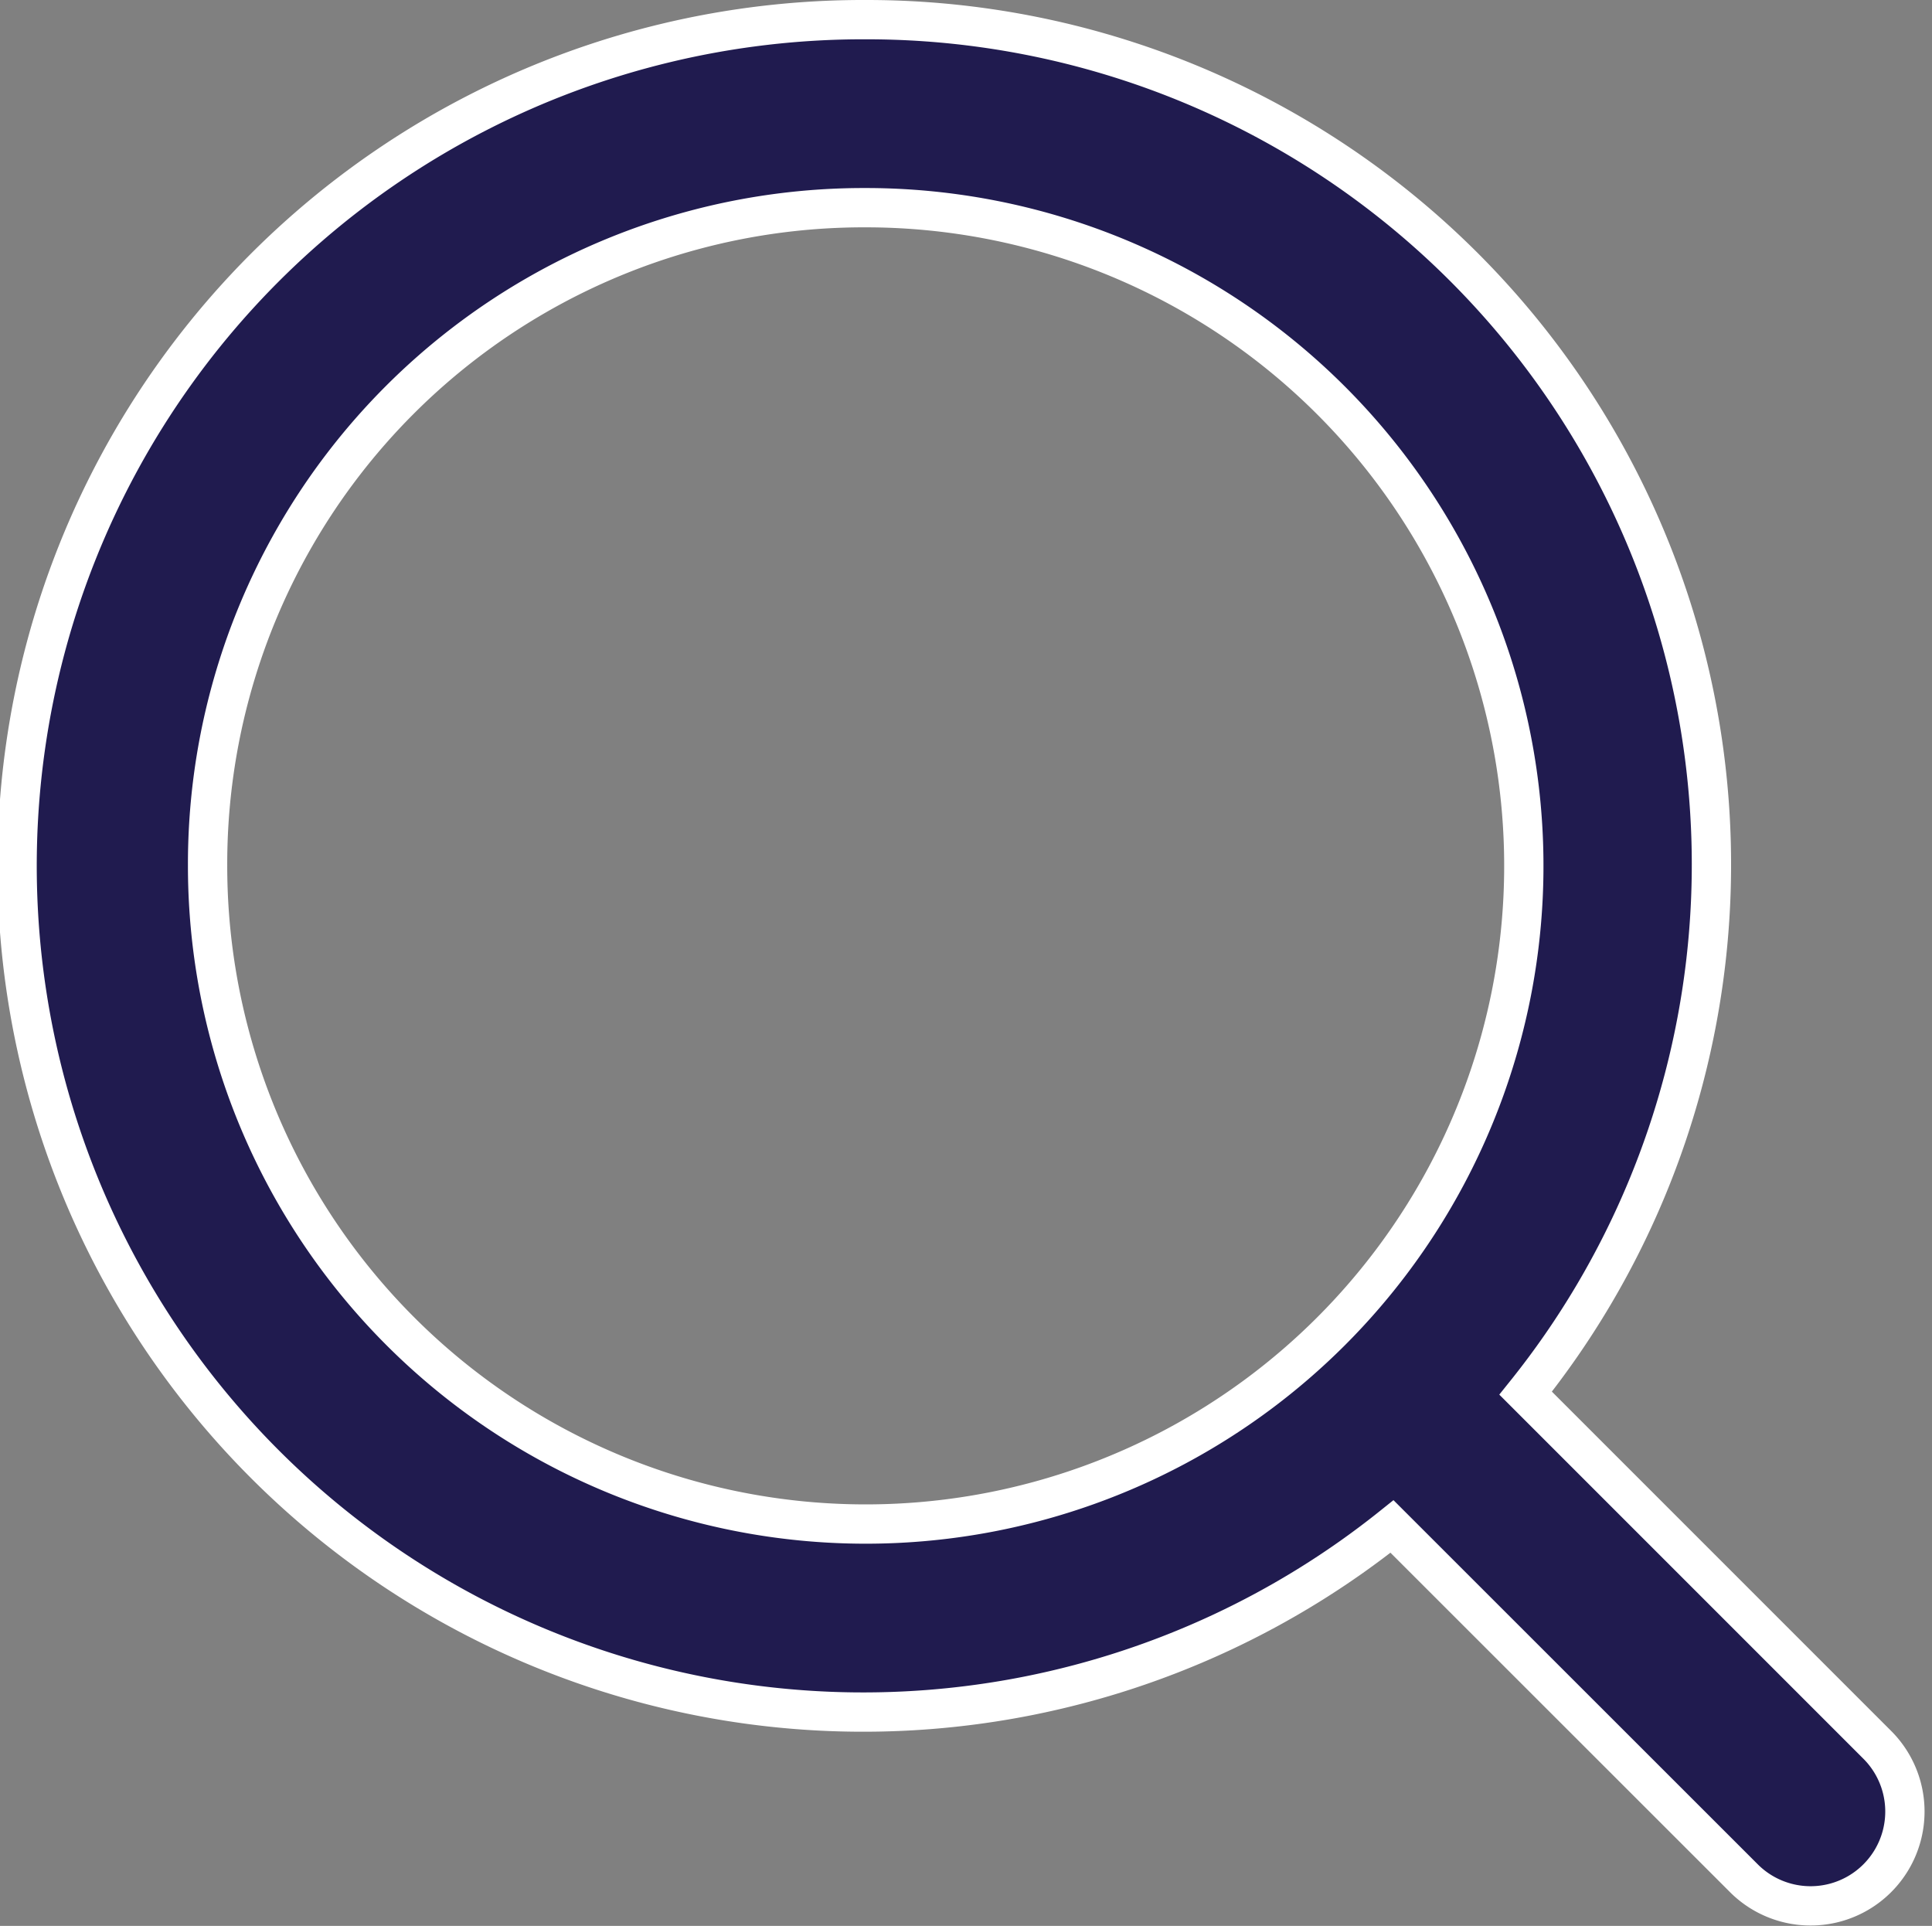<svg xmlns="http://www.w3.org/2000/svg" width="24.58" height="24.5" viewBox="0 0 24.58 24.5">
  <rect x="0" y="0" width="24.58" height="24.5" fill="#808080" stroke="none"/>
  <g id="layer1" transform="translate(0.25 0.25)">
    <path id="circle2017" d="M11.274,291.161a10.765,10.765,0,1,0,6.7,19.169l4.482,4.48a1.2,1.2,0,0,0,1.7-1.694l-4.482-4.482a10.748,10.748,0,0,0-8.4-17.473Zm0,2.392a8.373,8.373,0,1,1-8.369,8.369,8.349,8.349,0,0,1,8.369-8.369Z" transform="translate(-0.514 -291.161)" fill="#201b4f" stroke="#fff" stroke-width="0.5"/>
  </g>
</svg>
